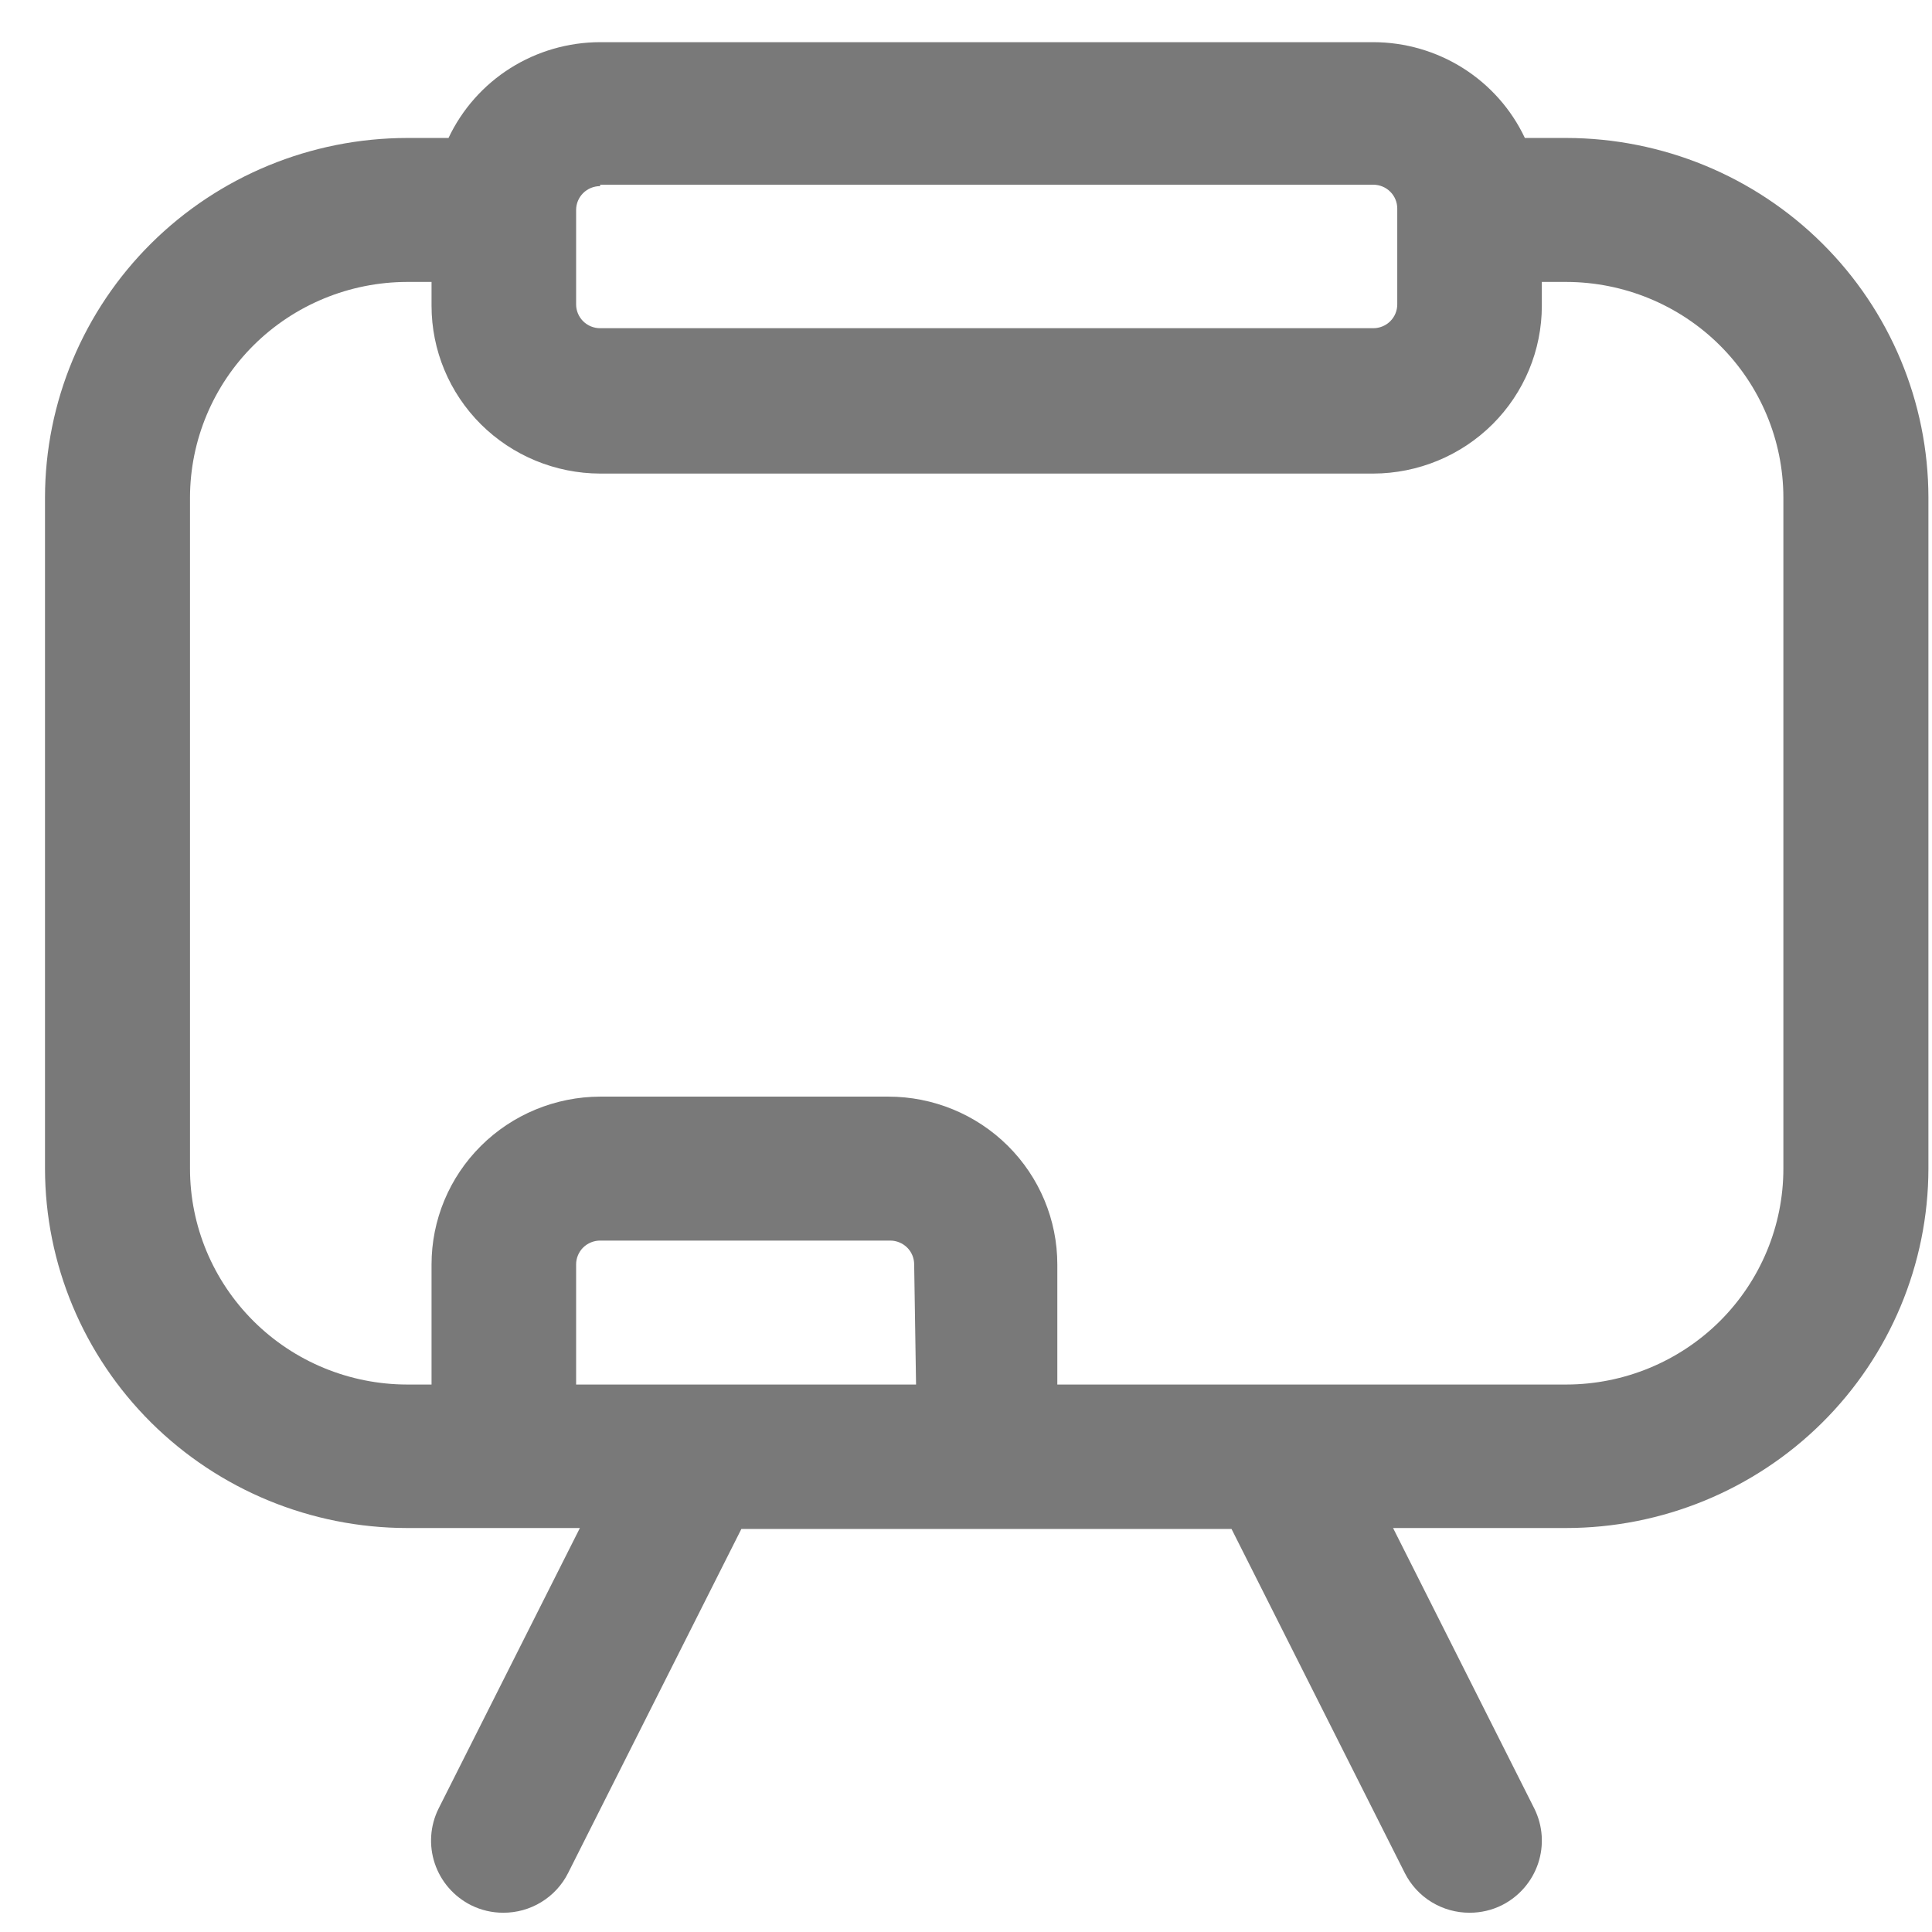 <svg width="41" height="41" viewBox="0 0 41 41" fill="none" xmlns="http://www.w3.org/2000/svg">
<path d="M33.24 2.928H32.36C32.074 2.321 31.619 1.807 31.049 1.447C30.48 1.087 29.818 0.896 29.143 0.895H12.736C12.06 0.896 11.399 1.087 10.829 1.447C10.259 1.807 9.805 2.321 9.518 2.928H8.639C6.602 2.931 4.649 3.735 3.208 5.165C1.768 6.595 0.957 8.534 0.955 10.556V24.8C0.957 26.822 1.768 28.76 3.208 30.19C4.649 31.62 6.602 32.425 8.639 32.427H12.306L9.308 38.379C9.127 38.742 9.098 39.162 9.227 39.546C9.356 39.931 9.633 40.249 9.998 40.432C10.209 40.537 10.441 40.591 10.677 40.591C10.963 40.593 11.245 40.514 11.488 40.365C11.732 40.216 11.929 40.002 12.056 39.748L15.733 32.447H26.135L29.812 39.748C29.94 40.002 30.136 40.216 30.38 40.365C30.624 40.514 30.905 40.593 31.191 40.591C31.427 40.591 31.66 40.537 31.871 40.432C32.235 40.249 32.512 39.931 32.641 39.546C32.77 39.162 32.741 38.742 32.56 38.379L29.563 32.427H33.23C35.269 32.427 37.224 31.624 38.667 30.194C40.109 28.764 40.921 26.823 40.924 24.8V10.556C40.921 8.534 40.111 6.595 38.67 5.165C37.23 3.735 35.277 2.931 33.24 2.928ZM12.736 3.92H29.143C29.278 3.92 29.408 3.973 29.503 4.068C29.599 4.163 29.652 4.292 29.652 4.426V6.459C29.652 6.594 29.599 6.722 29.503 6.817C29.408 6.912 29.278 6.965 29.143 6.965H12.736C12.6 6.965 12.471 6.912 12.375 6.817C12.28 6.722 12.226 6.594 12.226 6.459V4.456C12.226 4.322 12.28 4.193 12.375 4.098C12.471 4.003 12.6 3.95 12.736 3.95V3.92ZM19.44 29.382H12.226V26.833C12.226 26.699 12.28 26.57 12.375 26.475C12.471 26.381 12.6 26.327 12.736 26.327H18.891C19.026 26.327 19.156 26.381 19.251 26.475C19.347 26.57 19.4 26.699 19.4 26.833L19.44 29.382ZM37.846 24.8C37.846 26.013 37.361 27.177 36.498 28.037C35.634 28.896 34.462 29.38 33.24 29.382H22.438V26.833C22.438 25.889 22.06 24.983 21.387 24.315C20.715 23.647 19.802 23.272 18.851 23.272H12.736C11.786 23.275 10.876 23.651 10.205 24.319C9.535 24.986 9.158 25.89 9.158 26.833V29.382H8.639C7.416 29.38 6.244 28.896 5.381 28.037C4.517 27.177 4.032 26.013 4.032 24.8V10.556C4.035 9.344 4.521 8.182 5.384 7.325C6.248 6.468 7.418 5.986 8.639 5.983H9.158V6.489C9.158 7.432 9.535 8.336 10.205 9.004C10.876 9.671 11.786 10.047 12.736 10.05H29.143C30.093 10.047 31.002 9.671 31.673 9.004C32.344 8.336 32.72 7.432 32.72 6.489V5.983H33.24C34.461 5.986 35.631 6.468 36.494 7.325C37.357 8.182 37.844 9.344 37.846 10.556V24.8Z" fill="#797979"/>
</svg>
